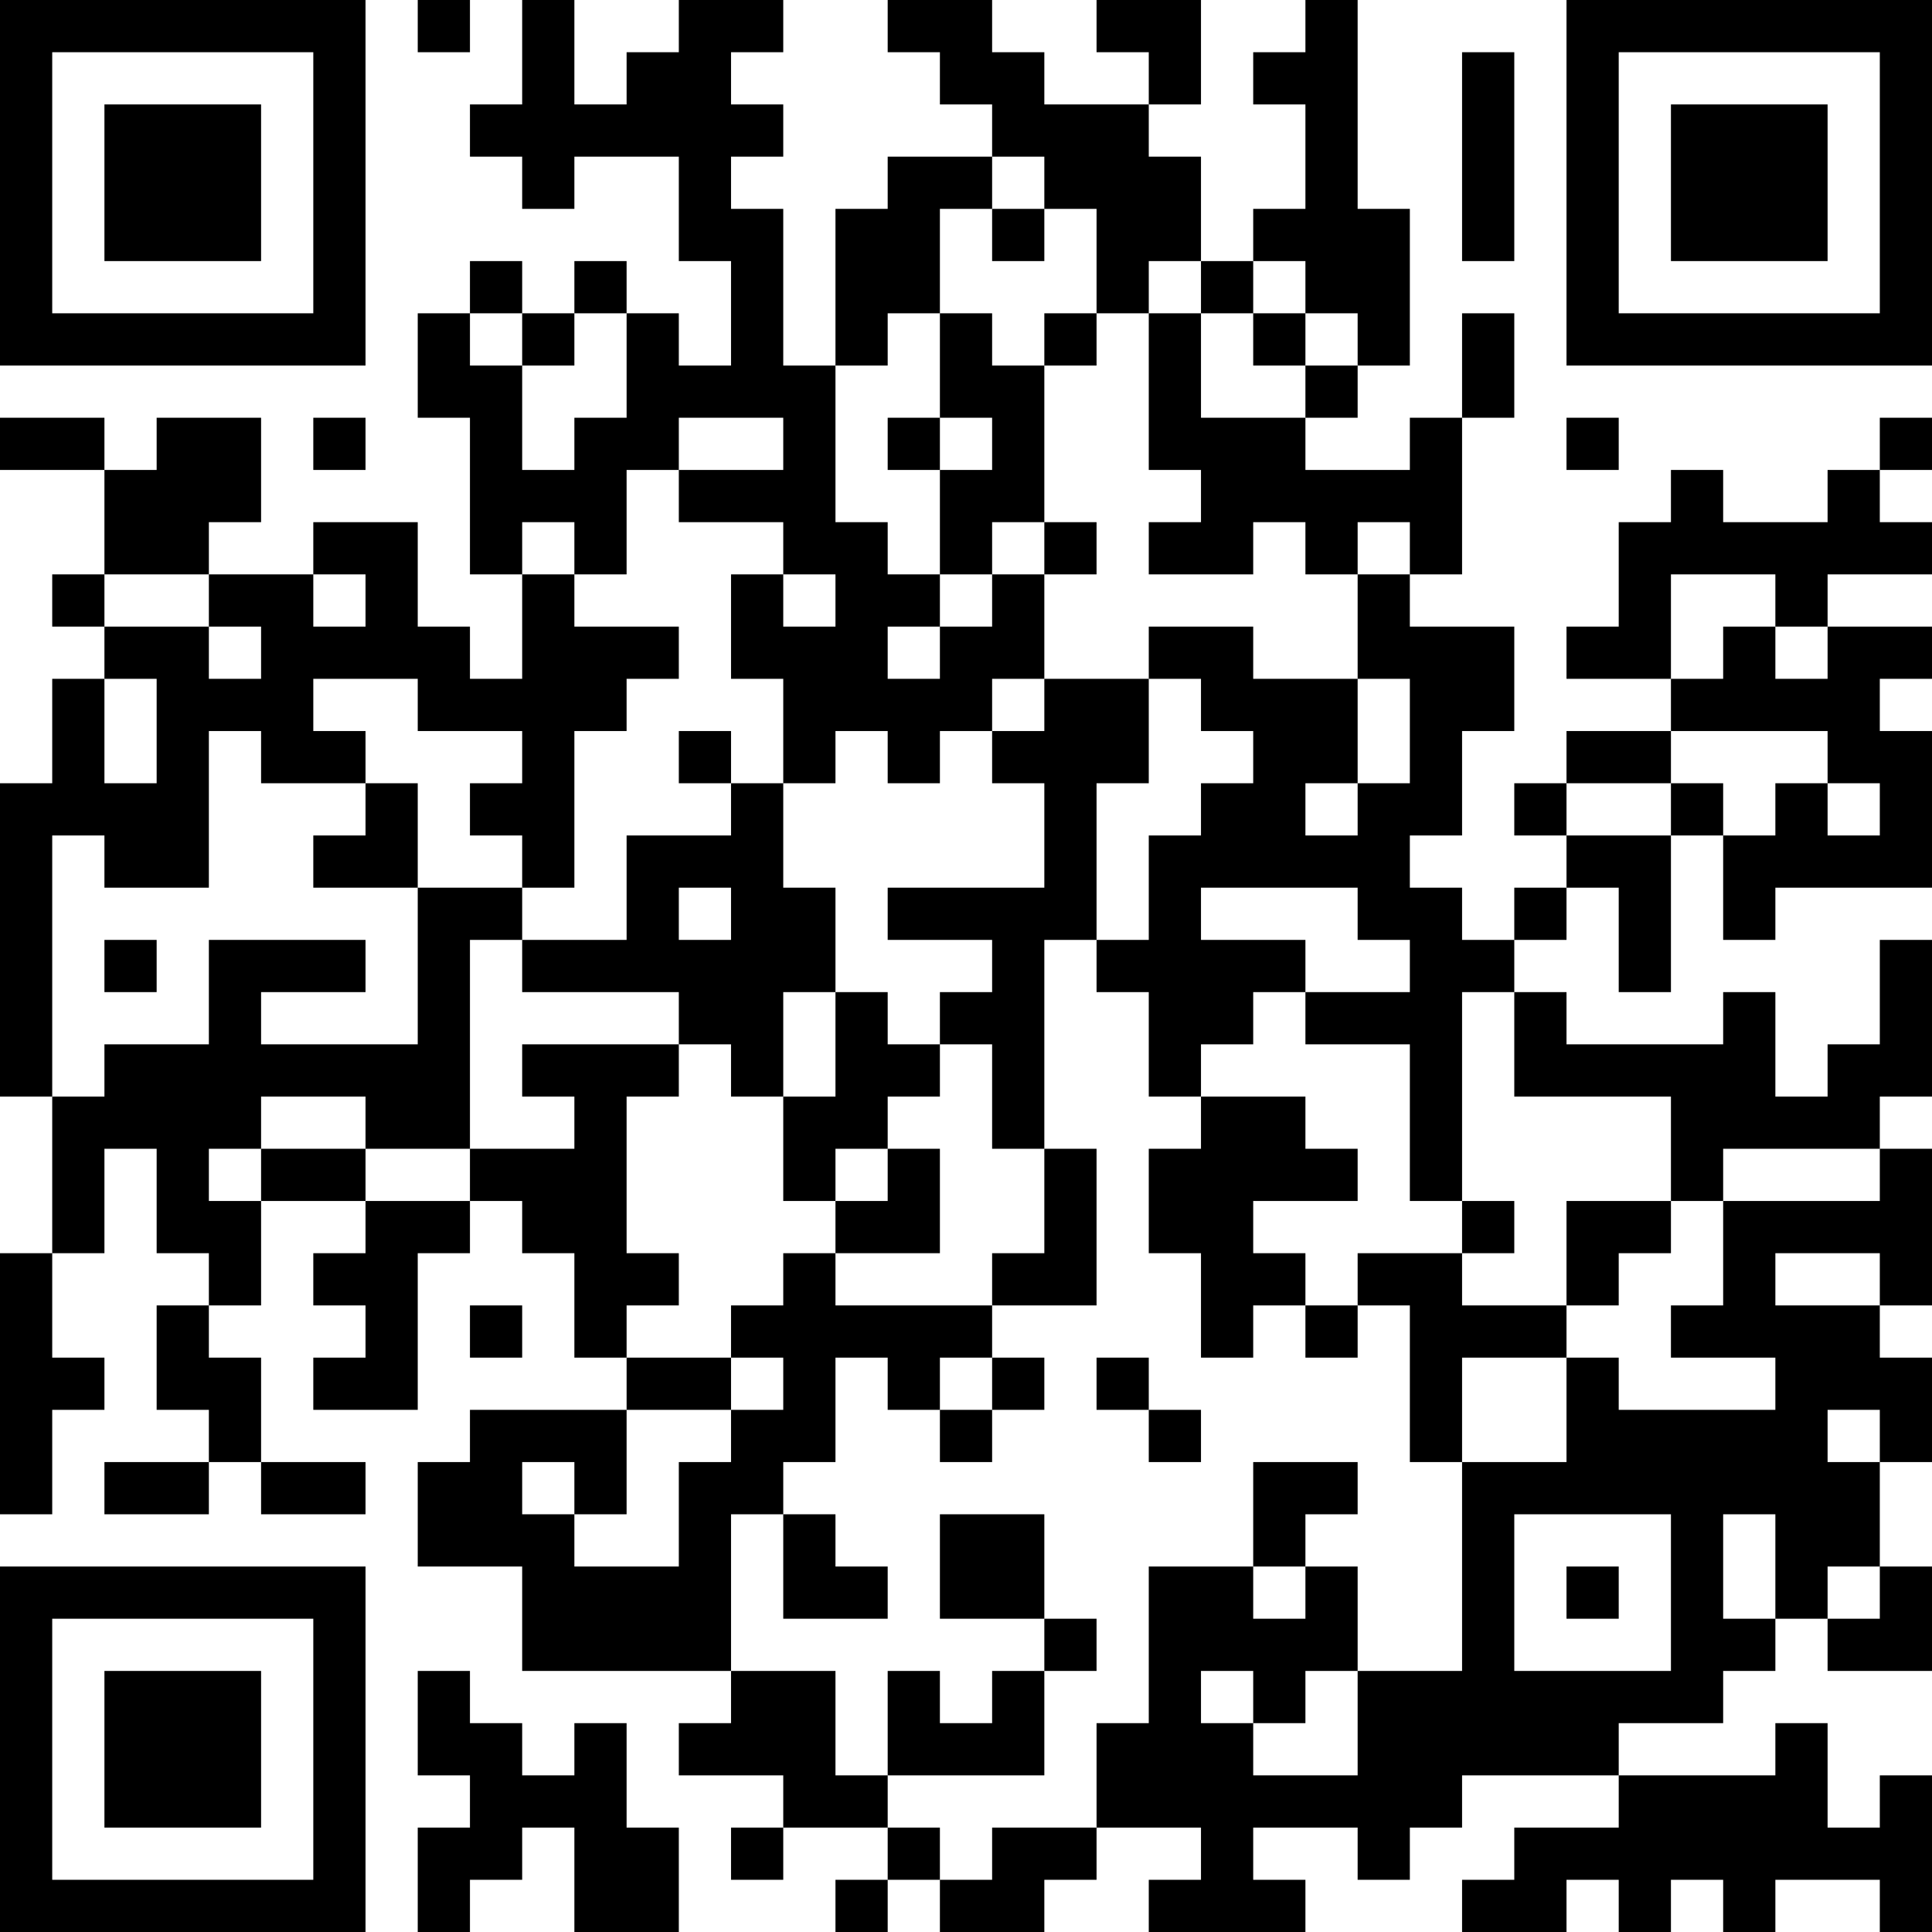 <?xml version="1.0" encoding="UTF-8"?>
<svg xmlns="http://www.w3.org/2000/svg" version="1.1" width="512" height="512" viewBox="0 0 512 512"><rect x="0" y="0" width="512" height="512" fill="#ffffff"/><g transform="scale(13.838)"><g transform="translate(0,0)"><path fill-rule="evenodd" d="M8 0L8 1L9 1L9 0ZM10 0L10 2L9 2L9 3L10 3L10 4L11 4L11 3L13 3L13 5L14 5L14 7L13 7L13 6L12 6L12 5L11 5L11 6L10 6L10 5L9 5L9 6L8 6L8 8L9 8L9 11L10 11L10 13L9 13L9 12L8 12L8 10L6 10L6 11L4 11L4 10L5 10L5 8L3 8L3 9L2 9L2 8L0 8L0 9L2 9L2 11L1 11L1 12L2 12L2 13L1 13L1 15L0 15L0 21L1 21L1 24L0 24L0 29L1 29L1 27L2 27L2 26L1 26L1 24L2 24L2 22L3 22L3 24L4 24L4 25L3 25L3 27L4 27L4 28L2 28L2 29L4 29L4 28L5 28L5 29L7 29L7 28L5 28L5 26L4 26L4 25L5 25L5 23L7 23L7 24L6 24L6 25L7 25L7 26L6 26L6 27L8 27L8 24L9 24L9 23L10 23L10 24L11 24L11 26L12 26L12 27L9 27L9 28L8 28L8 30L10 30L10 32L14 32L14 33L13 33L13 34L15 34L15 35L14 35L14 36L15 36L15 35L17 35L17 36L16 36L16 37L17 37L17 36L18 36L18 37L20 37L20 36L21 36L21 35L23 35L23 36L22 36L22 37L25 37L25 36L24 36L24 35L26 35L26 36L27 36L27 35L28 35L28 34L31 34L31 35L29 35L29 36L28 36L28 37L30 37L30 36L31 36L31 37L32 37L32 36L33 36L33 37L34 37L34 36L36 36L36 37L37 37L37 34L36 34L36 35L35 35L35 33L34 33L34 34L31 34L31 33L33 33L33 32L34 32L34 31L35 31L35 32L37 32L37 30L36 30L36 28L37 28L37 26L36 26L36 25L37 25L37 22L36 22L36 21L37 21L37 18L36 18L36 20L35 20L35 21L34 21L34 19L33 19L33 20L30 20L30 19L29 19L29 18L30 18L30 17L31 17L31 19L32 19L32 16L33 16L33 18L34 18L34 17L37 17L37 14L36 14L36 13L37 13L37 12L35 12L35 11L37 11L37 10L36 10L36 9L37 9L37 8L36 8L36 9L35 9L35 10L33 10L33 9L32 9L32 10L31 10L31 12L30 12L30 13L32 13L32 14L30 14L30 15L29 15L29 16L30 16L30 17L29 17L29 18L28 18L28 17L27 17L27 16L28 16L28 14L29 14L29 12L27 12L27 11L28 11L28 8L29 8L29 6L28 6L28 8L27 8L27 9L25 9L25 8L26 8L26 7L27 7L27 4L26 4L26 0L25 0L25 1L24 1L24 2L25 2L25 4L24 4L24 5L23 5L23 3L22 3L22 2L23 2L23 0L21 0L21 1L22 1L22 2L20 2L20 1L19 1L19 0L17 0L17 1L18 1L18 2L19 2L19 3L17 3L17 4L16 4L16 7L15 7L15 4L14 4L14 3L15 3L15 2L14 2L14 1L15 1L15 0L13 0L13 1L12 1L12 2L11 2L11 0ZM28 1L28 5L29 5L29 1ZM19 3L19 4L18 4L18 6L17 6L17 7L16 7L16 10L17 10L17 11L18 11L18 12L17 12L17 13L18 13L18 12L19 12L19 11L20 11L20 13L19 13L19 14L18 14L18 15L17 15L17 14L16 14L16 15L15 15L15 13L14 13L14 11L15 11L15 12L16 12L16 11L15 11L15 10L13 10L13 9L15 9L15 8L13 8L13 9L12 9L12 11L11 11L11 10L10 10L10 11L11 11L11 12L13 12L13 13L12 13L12 14L11 14L11 17L10 17L10 16L9 16L9 15L10 15L10 14L8 14L8 13L6 13L6 14L7 14L7 15L5 15L5 14L4 14L4 17L2 17L2 16L1 16L1 21L2 21L2 20L4 20L4 18L7 18L7 19L5 19L5 20L8 20L8 17L10 17L10 18L9 18L9 22L7 22L7 21L5 21L5 22L4 22L4 23L5 23L5 22L7 22L7 23L9 23L9 22L11 22L11 21L10 21L10 20L13 20L13 21L12 21L12 24L13 24L13 25L12 25L12 26L14 26L14 27L12 27L12 29L11 29L11 28L10 28L10 29L11 29L11 30L13 30L13 28L14 28L14 27L15 27L15 26L14 26L14 25L15 25L15 24L16 24L16 25L19 25L19 26L18 26L18 27L17 27L17 26L16 26L16 28L15 28L15 29L14 29L14 32L16 32L16 34L17 34L17 35L18 35L18 36L19 36L19 35L21 35L21 33L22 33L22 30L24 30L24 31L25 31L25 30L26 30L26 32L25 32L25 33L24 33L24 32L23 32L23 33L24 33L24 34L26 34L26 32L28 32L28 28L30 28L30 26L31 26L31 27L34 27L34 26L32 26L32 25L33 25L33 23L36 23L36 22L33 22L33 23L32 23L32 21L29 21L29 19L28 19L28 23L27 23L27 20L25 20L25 19L27 19L27 18L26 18L26 17L23 17L23 18L25 18L25 19L24 19L24 20L23 20L23 21L22 21L22 19L21 19L21 18L22 18L22 16L23 16L23 15L24 15L24 14L23 14L23 13L22 13L22 12L24 12L24 13L26 13L26 15L25 15L25 16L26 16L26 15L27 15L27 13L26 13L26 11L27 11L27 10L26 10L26 11L25 11L25 10L24 10L24 11L22 11L22 10L23 10L23 9L22 9L22 6L23 6L23 8L25 8L25 7L26 7L26 6L25 6L25 5L24 5L24 6L23 6L23 5L22 5L22 6L21 6L21 4L20 4L20 3ZM19 4L19 5L20 5L20 4ZM9 6L9 7L10 7L10 9L11 9L11 8L12 8L12 6L11 6L11 7L10 7L10 6ZM18 6L18 8L17 8L17 9L18 9L18 11L19 11L19 10L20 10L20 11L21 11L21 10L20 10L20 7L21 7L21 6L20 6L20 7L19 7L19 6ZM24 6L24 7L25 7L25 6ZM6 8L6 9L7 9L7 8ZM18 8L18 9L19 9L19 8ZM30 8L30 9L31 9L31 8ZM2 11L2 12L4 12L4 13L5 13L5 12L4 12L4 11ZM6 11L6 12L7 12L7 11ZM32 11L32 13L33 13L33 12L34 12L34 13L35 13L35 12L34 12L34 11ZM2 13L2 15L3 15L3 13ZM20 13L20 14L19 14L19 15L20 15L20 17L17 17L17 18L19 18L19 19L18 19L18 20L17 20L17 19L16 19L16 17L15 17L15 15L14 15L14 14L13 14L13 15L14 15L14 16L12 16L12 18L10 18L10 19L13 19L13 20L14 20L14 21L15 21L15 23L16 23L16 24L18 24L18 22L17 22L17 21L18 21L18 20L19 20L19 22L20 22L20 24L19 24L19 25L21 25L21 22L20 22L20 18L21 18L21 15L22 15L22 13ZM32 14L32 15L30 15L30 16L32 16L32 15L33 15L33 16L34 16L34 15L35 15L35 16L36 16L36 15L35 15L35 14ZM7 15L7 16L6 16L6 17L8 17L8 15ZM13 17L13 18L14 18L14 17ZM2 18L2 19L3 19L3 18ZM15 19L15 21L16 21L16 19ZM23 21L23 22L22 22L22 24L23 24L23 26L24 26L24 25L25 25L25 26L26 26L26 25L27 25L27 28L28 28L28 26L30 26L30 25L31 25L31 24L32 24L32 23L30 23L30 25L28 25L28 24L29 24L29 23L28 23L28 24L26 24L26 25L25 25L25 24L24 24L24 23L26 23L26 22L25 22L25 21ZM16 22L16 23L17 23L17 22ZM34 24L34 25L36 25L36 24ZM9 25L9 26L10 26L10 25ZM19 26L19 27L18 27L18 28L19 28L19 27L20 27L20 26ZM21 26L21 27L22 27L22 28L23 28L23 27L22 27L22 26ZM35 27L35 28L36 28L36 27ZM24 28L24 30L25 30L25 29L26 29L26 28ZM15 29L15 31L17 31L17 30L16 30L16 29ZM18 29L18 31L20 31L20 32L19 32L19 33L18 33L18 32L17 32L17 34L20 34L20 32L21 32L21 31L20 31L20 29ZM29 29L29 32L32 32L32 29ZM33 29L33 31L34 31L34 29ZM30 30L30 31L31 31L31 30ZM35 30L35 31L36 31L36 30ZM8 32L8 34L9 34L9 35L8 35L8 37L9 37L9 36L10 36L10 35L11 35L11 37L13 37L13 35L12 35L12 33L11 33L11 34L10 34L10 33L9 33L9 32ZM0 0L0 7L7 7L7 0ZM1 1L1 6L6 6L6 1ZM2 2L2 5L5 5L5 2ZM30 0L30 7L37 7L37 0ZM31 1L31 6L36 6L36 1ZM32 2L32 5L35 5L35 2ZM0 30L0 37L7 37L7 30ZM1 31L1 36L6 36L6 31ZM2 32L2 35L5 35L5 32Z" fill="#000000"/></g></g></svg>
